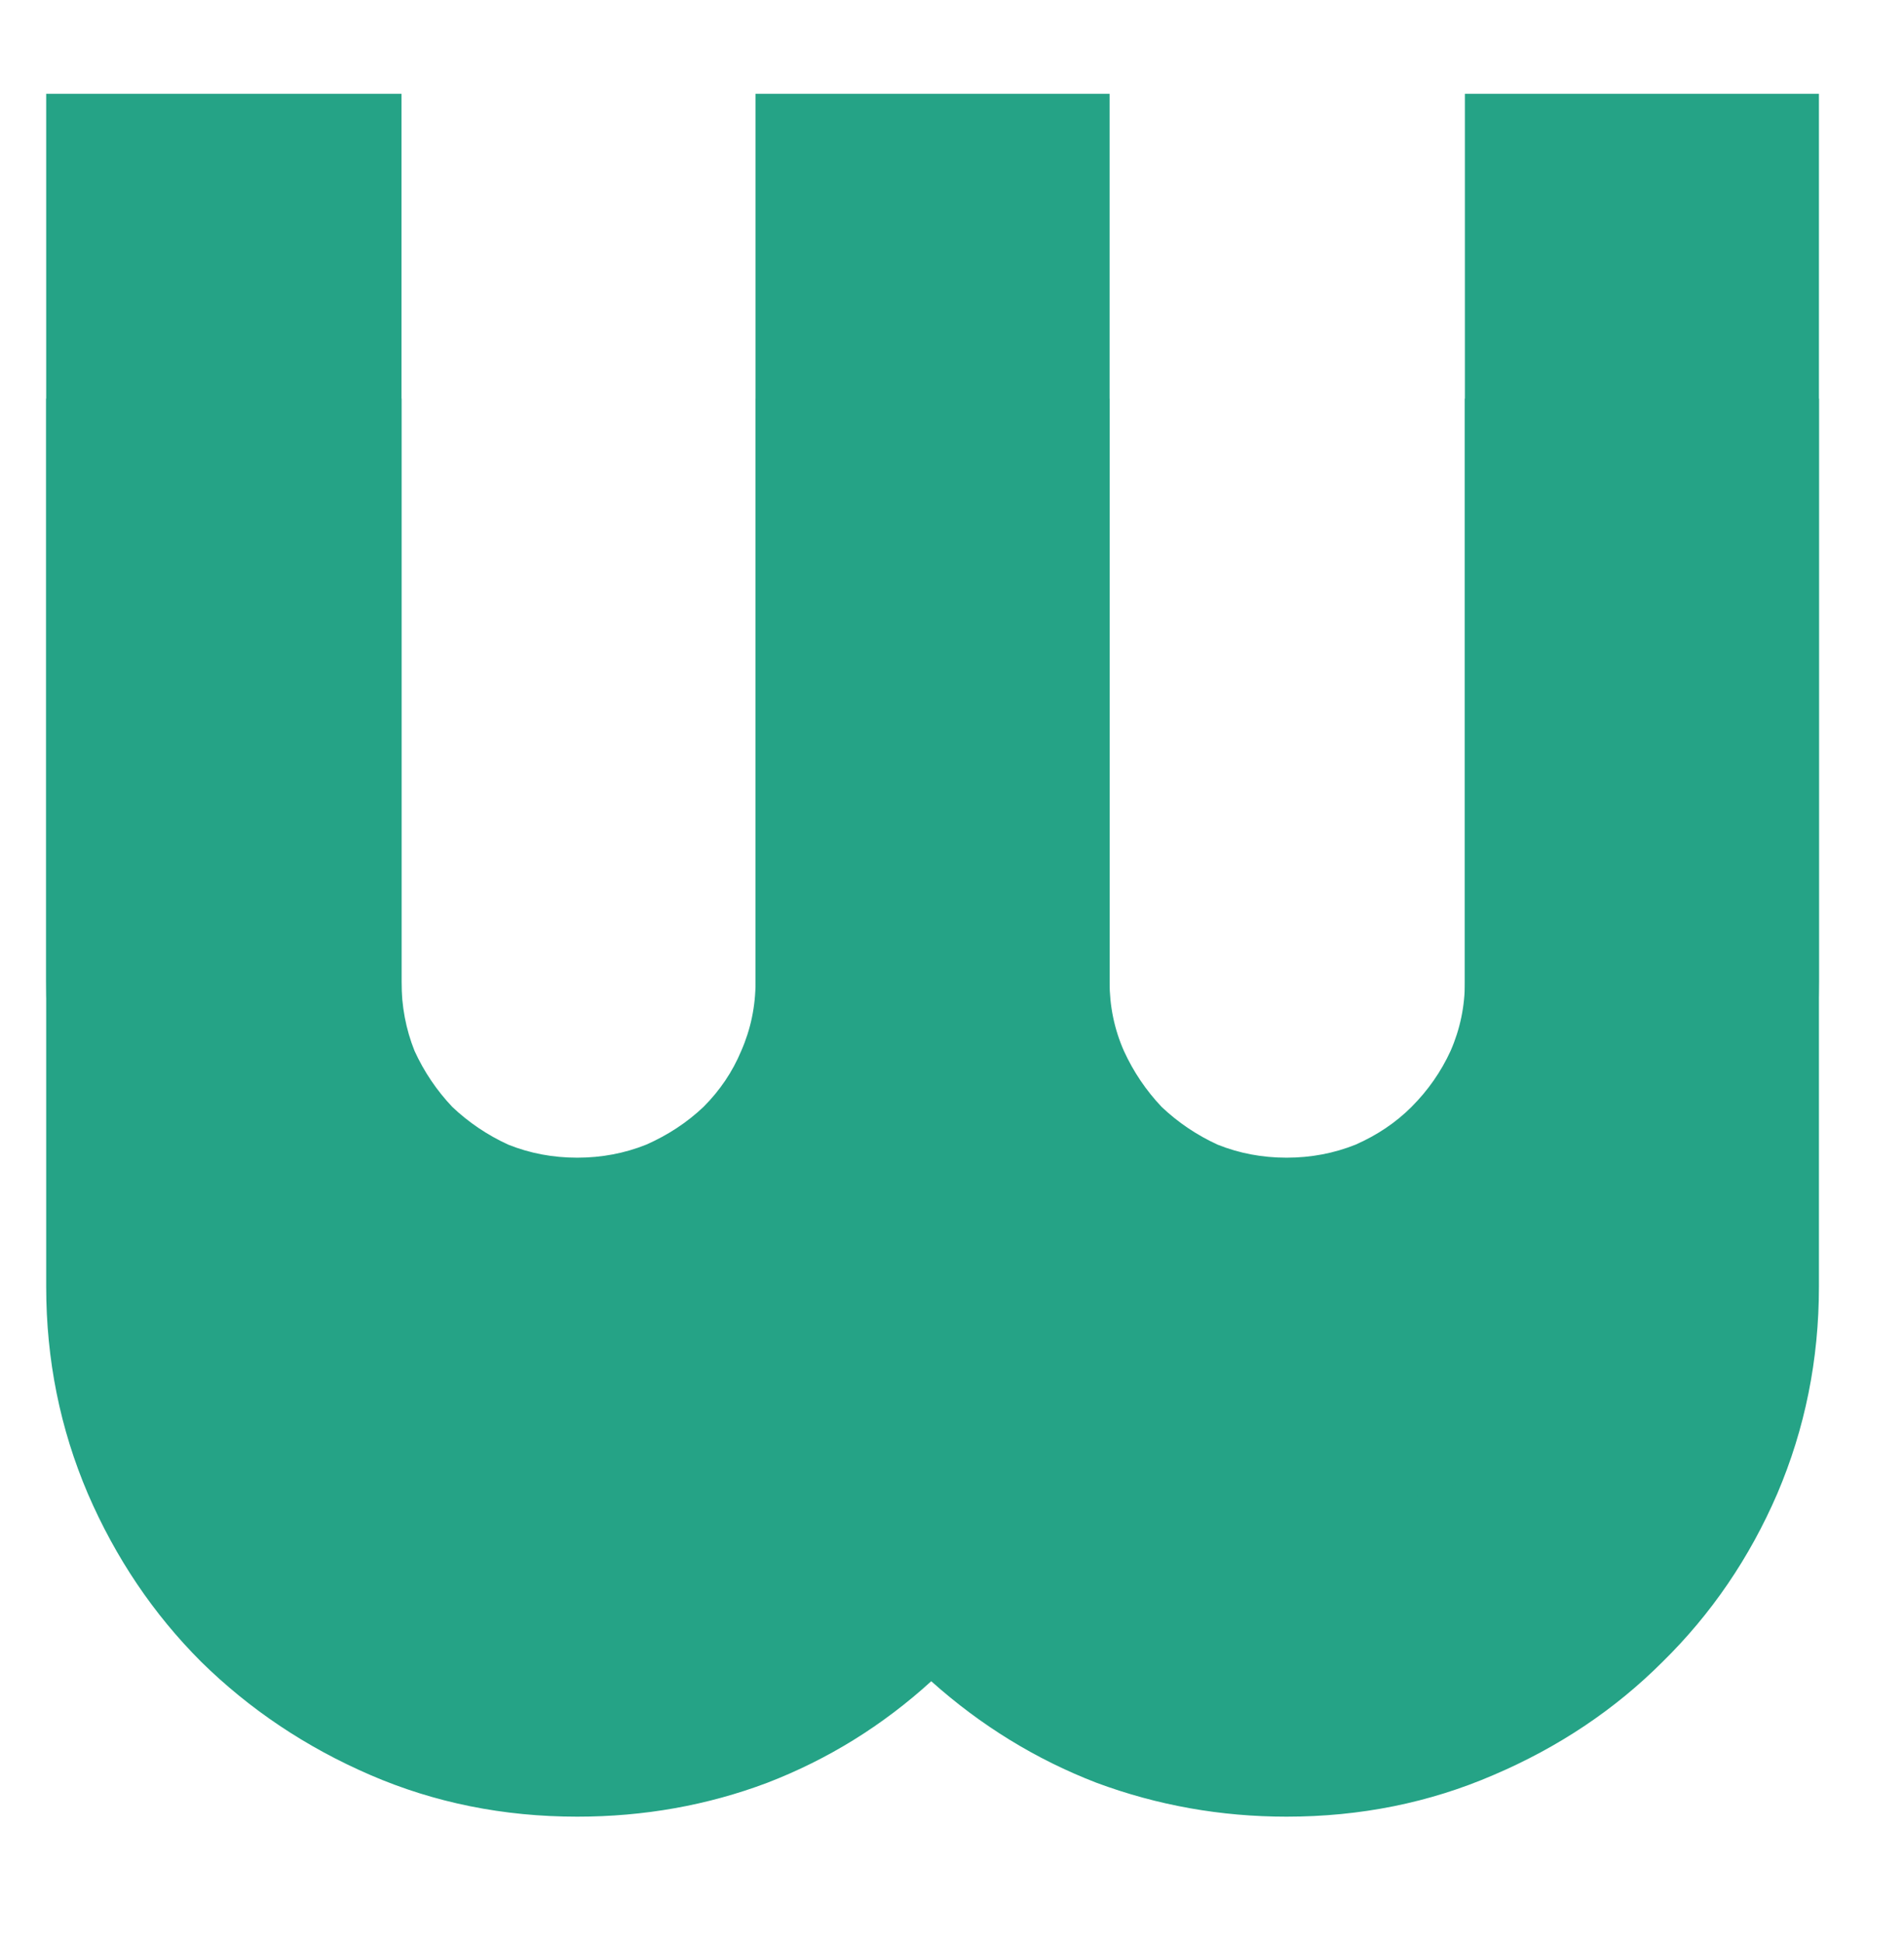 <svg width="50" height="51" viewBox="0 0 50 51" fill="none" xmlns="http://www.w3.org/2000/svg">
<g filter="url(#filter0_i_0_1)">
<path d="M49.184 35.986C49.184 38.014 48.796 39.928 48.022 41.728C47.27 43.506 46.221 45.067 44.877 46.411C43.555 47.733 41.995 48.781 40.194 49.556C38.417 50.308 36.514 50.684 34.486 50.684C32.663 50.684 30.909 50.365 29.223 49.727C27.559 49.089 26.055 48.154 24.711 46.924C23.366 48.154 21.851 49.089 20.165 49.727C18.479 50.365 16.724 50.684 14.901 50.684C12.873 50.684 10.959 50.308 9.159 49.556C7.382 48.781 5.821 47.733 4.477 46.411C3.155 45.067 2.107 43.506 1.332 41.728C0.58 39.928 0.204 38.014 0.204 35.986V0.986H10.014V35.986C10.014 36.67 10.139 37.319 10.39 37.935C10.64 38.527 10.982 39.051 11.415 39.507C11.871 39.94 12.395 40.282 12.987 40.532C13.58 40.783 14.218 40.908 14.901 40.908C15.585 40.908 16.223 40.783 16.815 40.532C17.408 40.282 17.921 39.94 18.354 39.507C18.809 39.051 19.162 38.527 19.413 37.935C19.664 37.319 19.789 36.67 19.789 35.986V0.986H29.599V35.986C29.599 36.67 29.724 37.319 29.975 37.935C30.225 38.527 30.567 39.051 31 39.507C31.456 39.94 31.98 40.282 32.572 40.532C33.165 40.783 33.803 40.908 34.486 40.908C35.17 40.908 35.808 40.783 36.4 40.532C36.993 40.282 37.505 39.94 37.938 39.507C38.394 39.051 38.747 38.527 38.998 37.935C39.272 37.319 39.408 36.67 39.408 35.986V0.986H49.184V35.986Z" fill="white" fill-opacity="0.83"/>
</g>
<path d="M47.766 33.773C47.766 35.687 47.401 37.498 46.672 39.207C45.943 40.893 44.94 42.363 43.664 43.616C42.411 44.87 40.93 45.861 39.221 46.59C37.535 47.319 35.723 47.684 33.786 47.684C32.054 47.684 30.391 47.387 28.796 46.795C27.201 46.18 25.754 45.291 24.455 44.129C23.179 45.291 21.744 46.18 20.148 46.795C18.576 47.387 16.913 47.684 15.158 47.684C13.221 47.684 11.41 47.319 9.724 46.59C8.037 45.861 6.556 44.87 5.28 43.616C4.027 42.363 3.036 40.893 2.307 39.207C1.577 37.498 1.213 35.687 1.213 33.773V10.462H10.544V33.773C10.544 34.41 10.658 35.014 10.886 35.584C11.136 36.131 11.467 36.621 11.877 37.054C12.31 37.464 12.8 37.794 13.347 38.045C13.916 38.273 14.52 38.387 15.158 38.387C15.796 38.387 16.4 38.273 16.97 38.045C17.539 37.794 18.041 37.464 18.474 37.054C18.907 36.621 19.237 36.131 19.465 35.584C19.715 35.014 19.841 34.41 19.841 33.773V10.462H29.138V33.773C29.138 34.41 29.263 35.014 29.514 35.584C29.764 36.131 30.095 36.621 30.505 37.054C30.938 37.464 31.428 37.794 31.975 38.045C32.544 38.273 33.148 38.387 33.786 38.387C34.424 38.387 35.028 38.273 35.598 38.045C36.167 37.794 36.657 37.464 37.067 37.054C37.5 36.621 37.842 36.131 38.093 35.584C38.343 35.014 38.469 34.41 38.469 33.773V10.462H47.766V33.773Z" fill="#25A386"/>
<path d="M47.766 25.773C47.766 27.686 47.401 29.498 46.672 31.207C45.943 32.893 44.94 34.363 43.664 35.616C42.411 36.87 40.93 37.861 39.221 38.59C37.535 39.319 35.723 39.684 33.786 39.684C32.054 39.684 30.391 39.387 28.796 38.795C27.201 38.18 25.754 37.291 24.455 36.129C23.179 37.291 21.744 38.18 20.148 38.795C18.576 39.387 16.913 39.684 15.158 39.684C13.221 39.684 11.41 39.319 9.724 38.59C8.037 37.861 6.556 36.87 5.28 35.616C4.027 34.363 3.036 32.893 2.307 31.207C1.577 29.498 1.213 27.686 1.213 25.773V2.462H10.544V25.773C10.544 26.41 10.658 27.014 10.886 27.584C11.136 28.131 11.467 28.621 11.877 29.054C12.31 29.464 12.8 29.794 13.347 30.045C13.916 30.273 14.52 30.387 15.158 30.387C15.796 30.387 16.4 30.273 16.97 30.045C17.539 29.794 18.041 29.464 18.474 29.054C18.907 28.621 19.237 28.131 19.465 27.584C19.715 27.014 19.841 26.41 19.841 25.773V2.462H29.138V25.773C29.138 26.41 29.263 27.014 29.514 27.584C29.764 28.131 30.095 28.621 30.505 29.054C30.938 29.464 31.428 29.794 31.975 30.045C32.544 30.273 33.148 30.387 33.786 30.387C34.424 30.387 35.028 30.273 35.598 30.045C36.167 29.794 36.657 29.464 37.067 29.054C37.5 28.621 37.842 28.131 38.093 27.584C38.343 27.014 38.469 26.41 38.469 25.773V2.462H47.766V25.773Z" fill="#25A386"/>
<defs>
<filter id="filter0_i_0_1" x="0.204" y="0.986" width="48.98" height="53.697" filterUnits="userSpaceOnUse" color-interpolation-filters="sRGB">
<feFlood flood-opacity="0" result="BackgroundImageFix"/>
<feBlend mode="normal" in="SourceGraphic" in2="BackgroundImageFix" result="shape"/>
<feColorMatrix in="SourceAlpha" type="matrix" values="0 0 0 0 0 0 0 0 0 0 0 0 0 0 0 0 0 0 127 0" result="hardAlpha"/>
<feOffset dy="4"/>
<feGaussianBlur stdDeviation="2"/>
<feComposite in2="hardAlpha" operator="arithmetic" k2="-1" k3="1"/>
<feColorMatrix type="matrix" values="0 0 0 0 0 0 0 0 0 0 0 0 0 0 0 0 0 0 0.25 0"/>
<feBlend mode="normal" in2="shape" result="effect1_innerShadow_0_1"/>
</filter>
</defs>
</svg>

